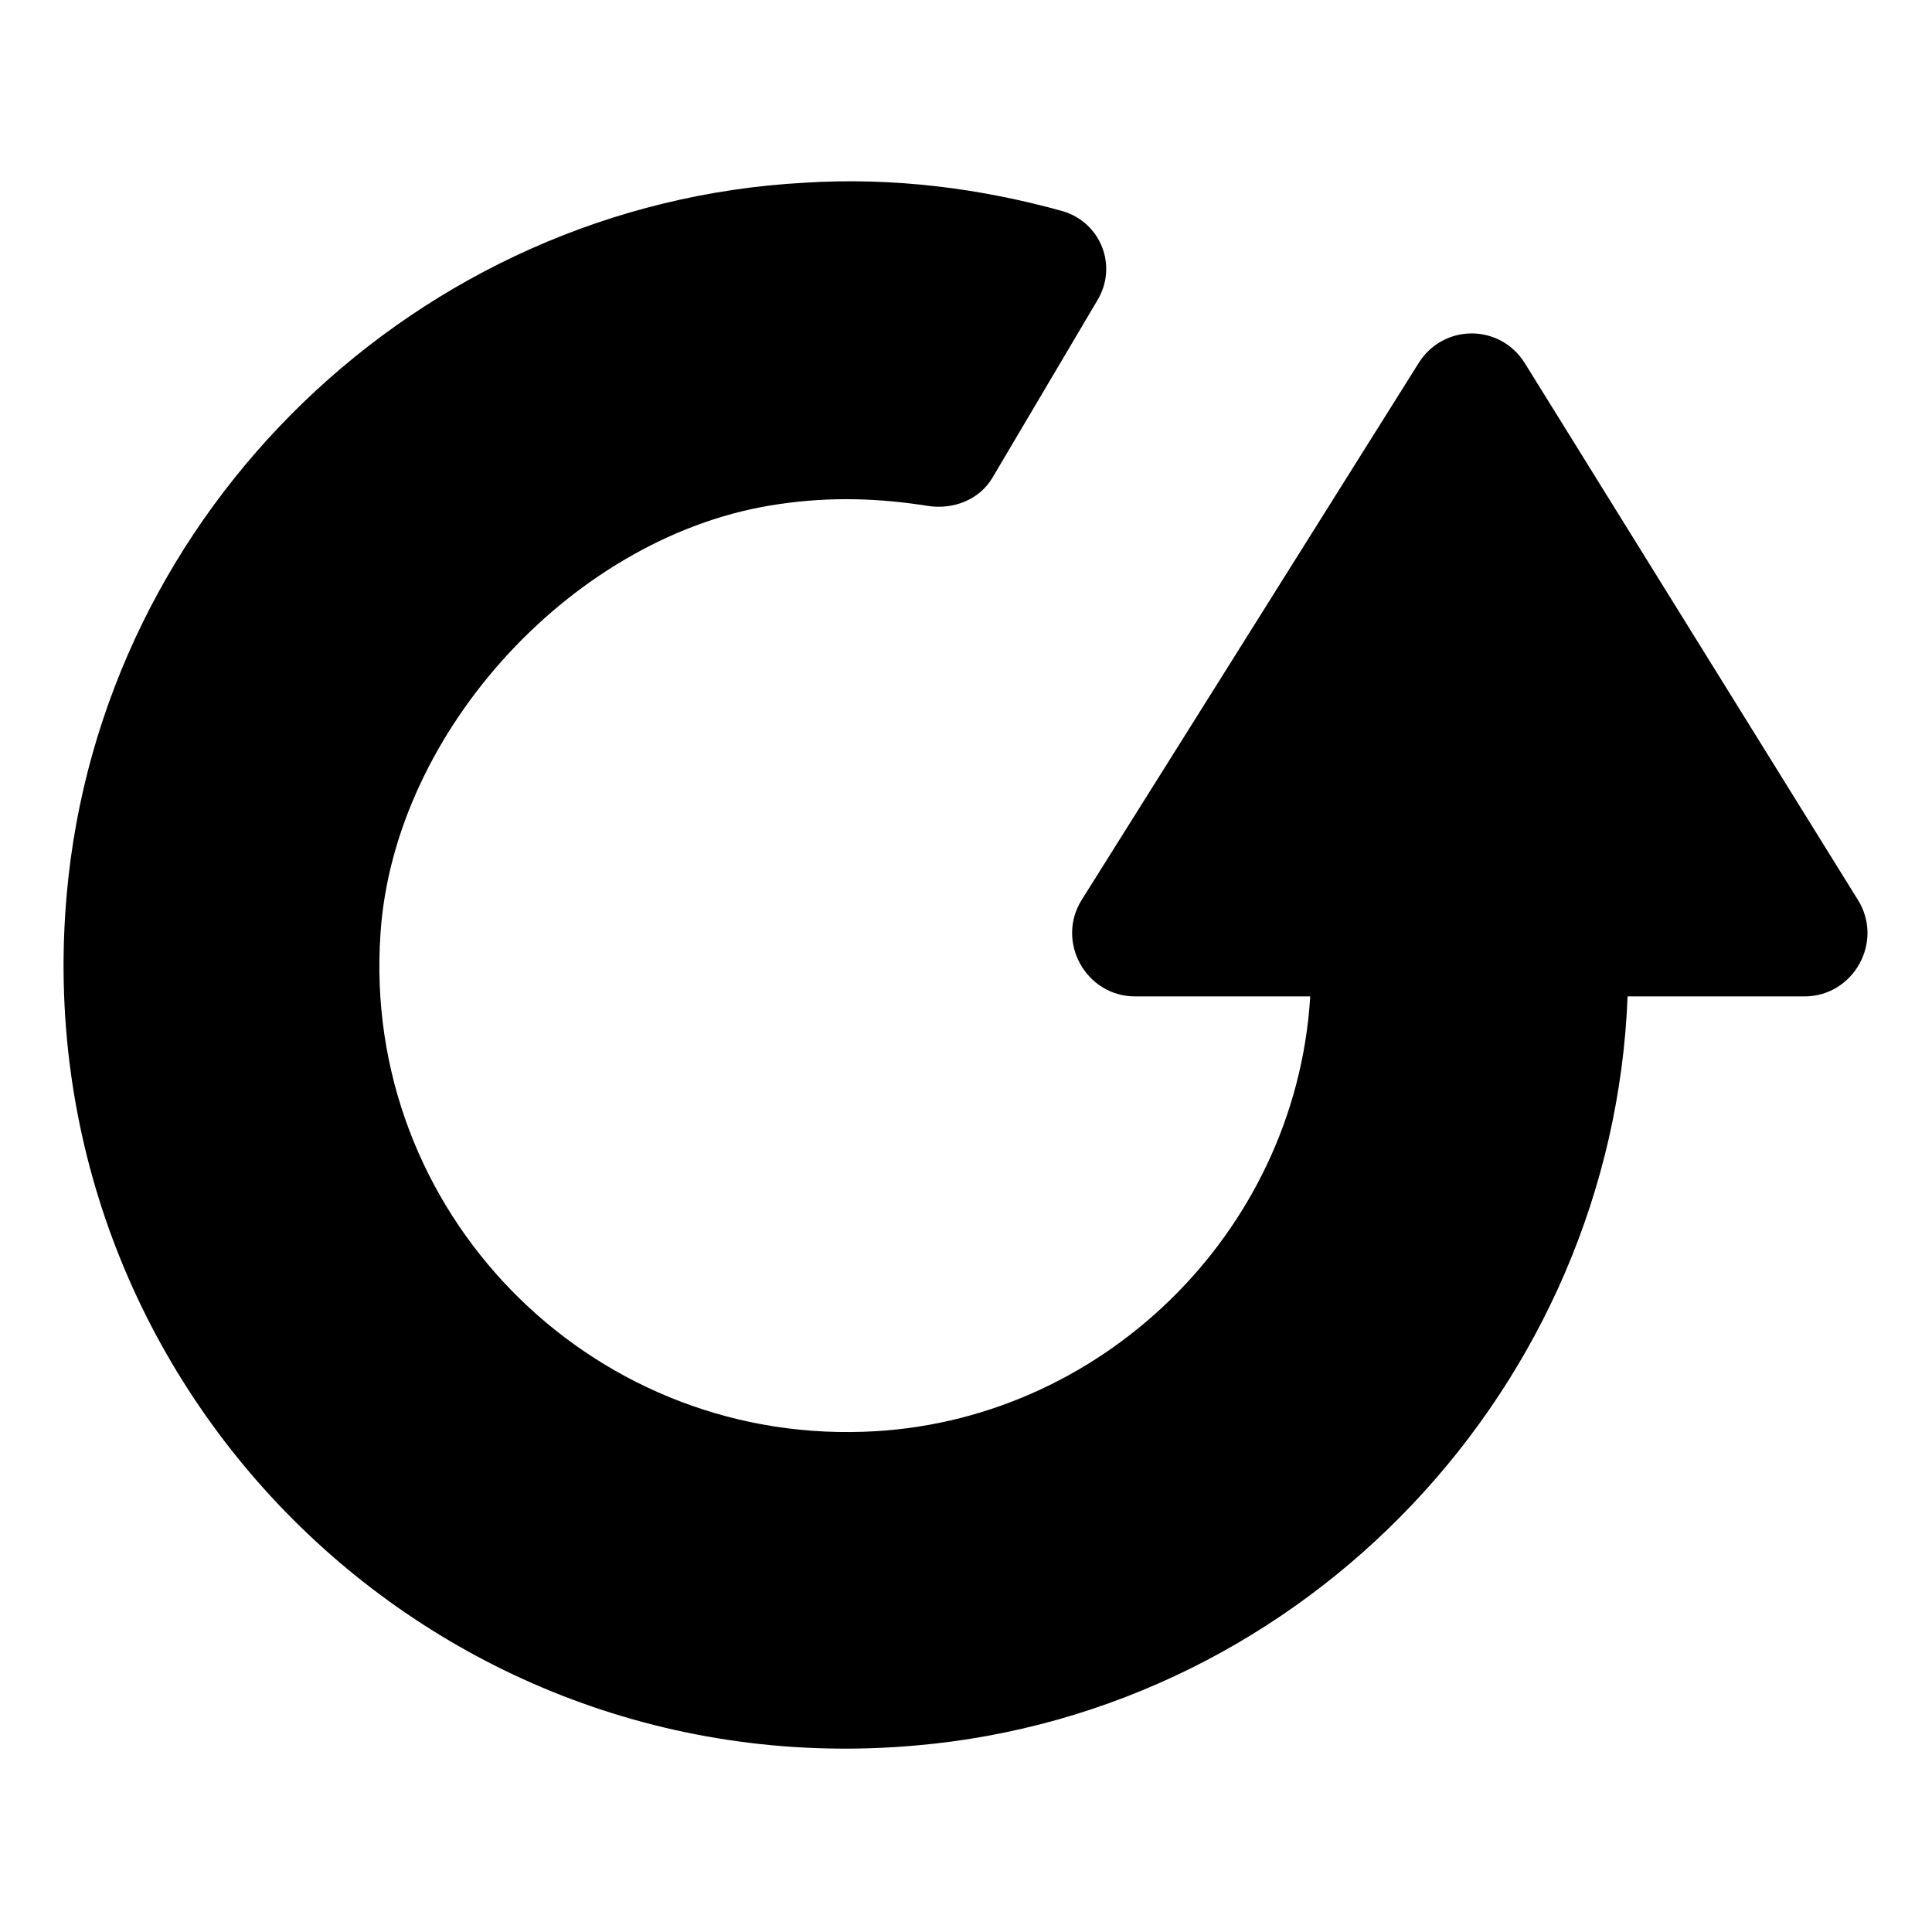 <?xml version="1.0" encoding="UTF-8"?>
<!-- Uploaded to: ICON Repo, www.svgrepo.com, Generator: ICON Repo Mixer Tools -->
<svg fill="#000000" width="800px" height="800px" version="1.1" viewBox="144 144 512 512" xmlns="http://www.w3.org/2000/svg">
 <path d="m386.9 606.56c103.28-9.07 184.39-95.219 188.43-198.5h46.855c13.098 0 21.16-14.609 14.105-25.695l-88.168-142.07c-6.551-10.578-21.664-10.578-28.215 0l-89.172 142.07c-7.055 11.082 1.008 25.695 14.105 25.695h46.352v0.504c-4.031 62.473-55.922 112.86-118.39 114.87-73.051 2.516-133.01-58.445-127.97-132 3.527-53.906 51.891-106.3 105.8-113.86 13.602-2.016 26.703-1.512 39.297 0.504 6.551 1.008 13.602-1.512 17.129-7.559l27.711-46.855c5.543-9.07 1.008-20.656-9.07-23.68-21.664-6.047-44.84-9.07-68.52-7.559-102.27 5.547-186.41 86.66-195.48 188.43-11.586 129.48 96.23 237.29 225.2 225.7z"/>
</svg>